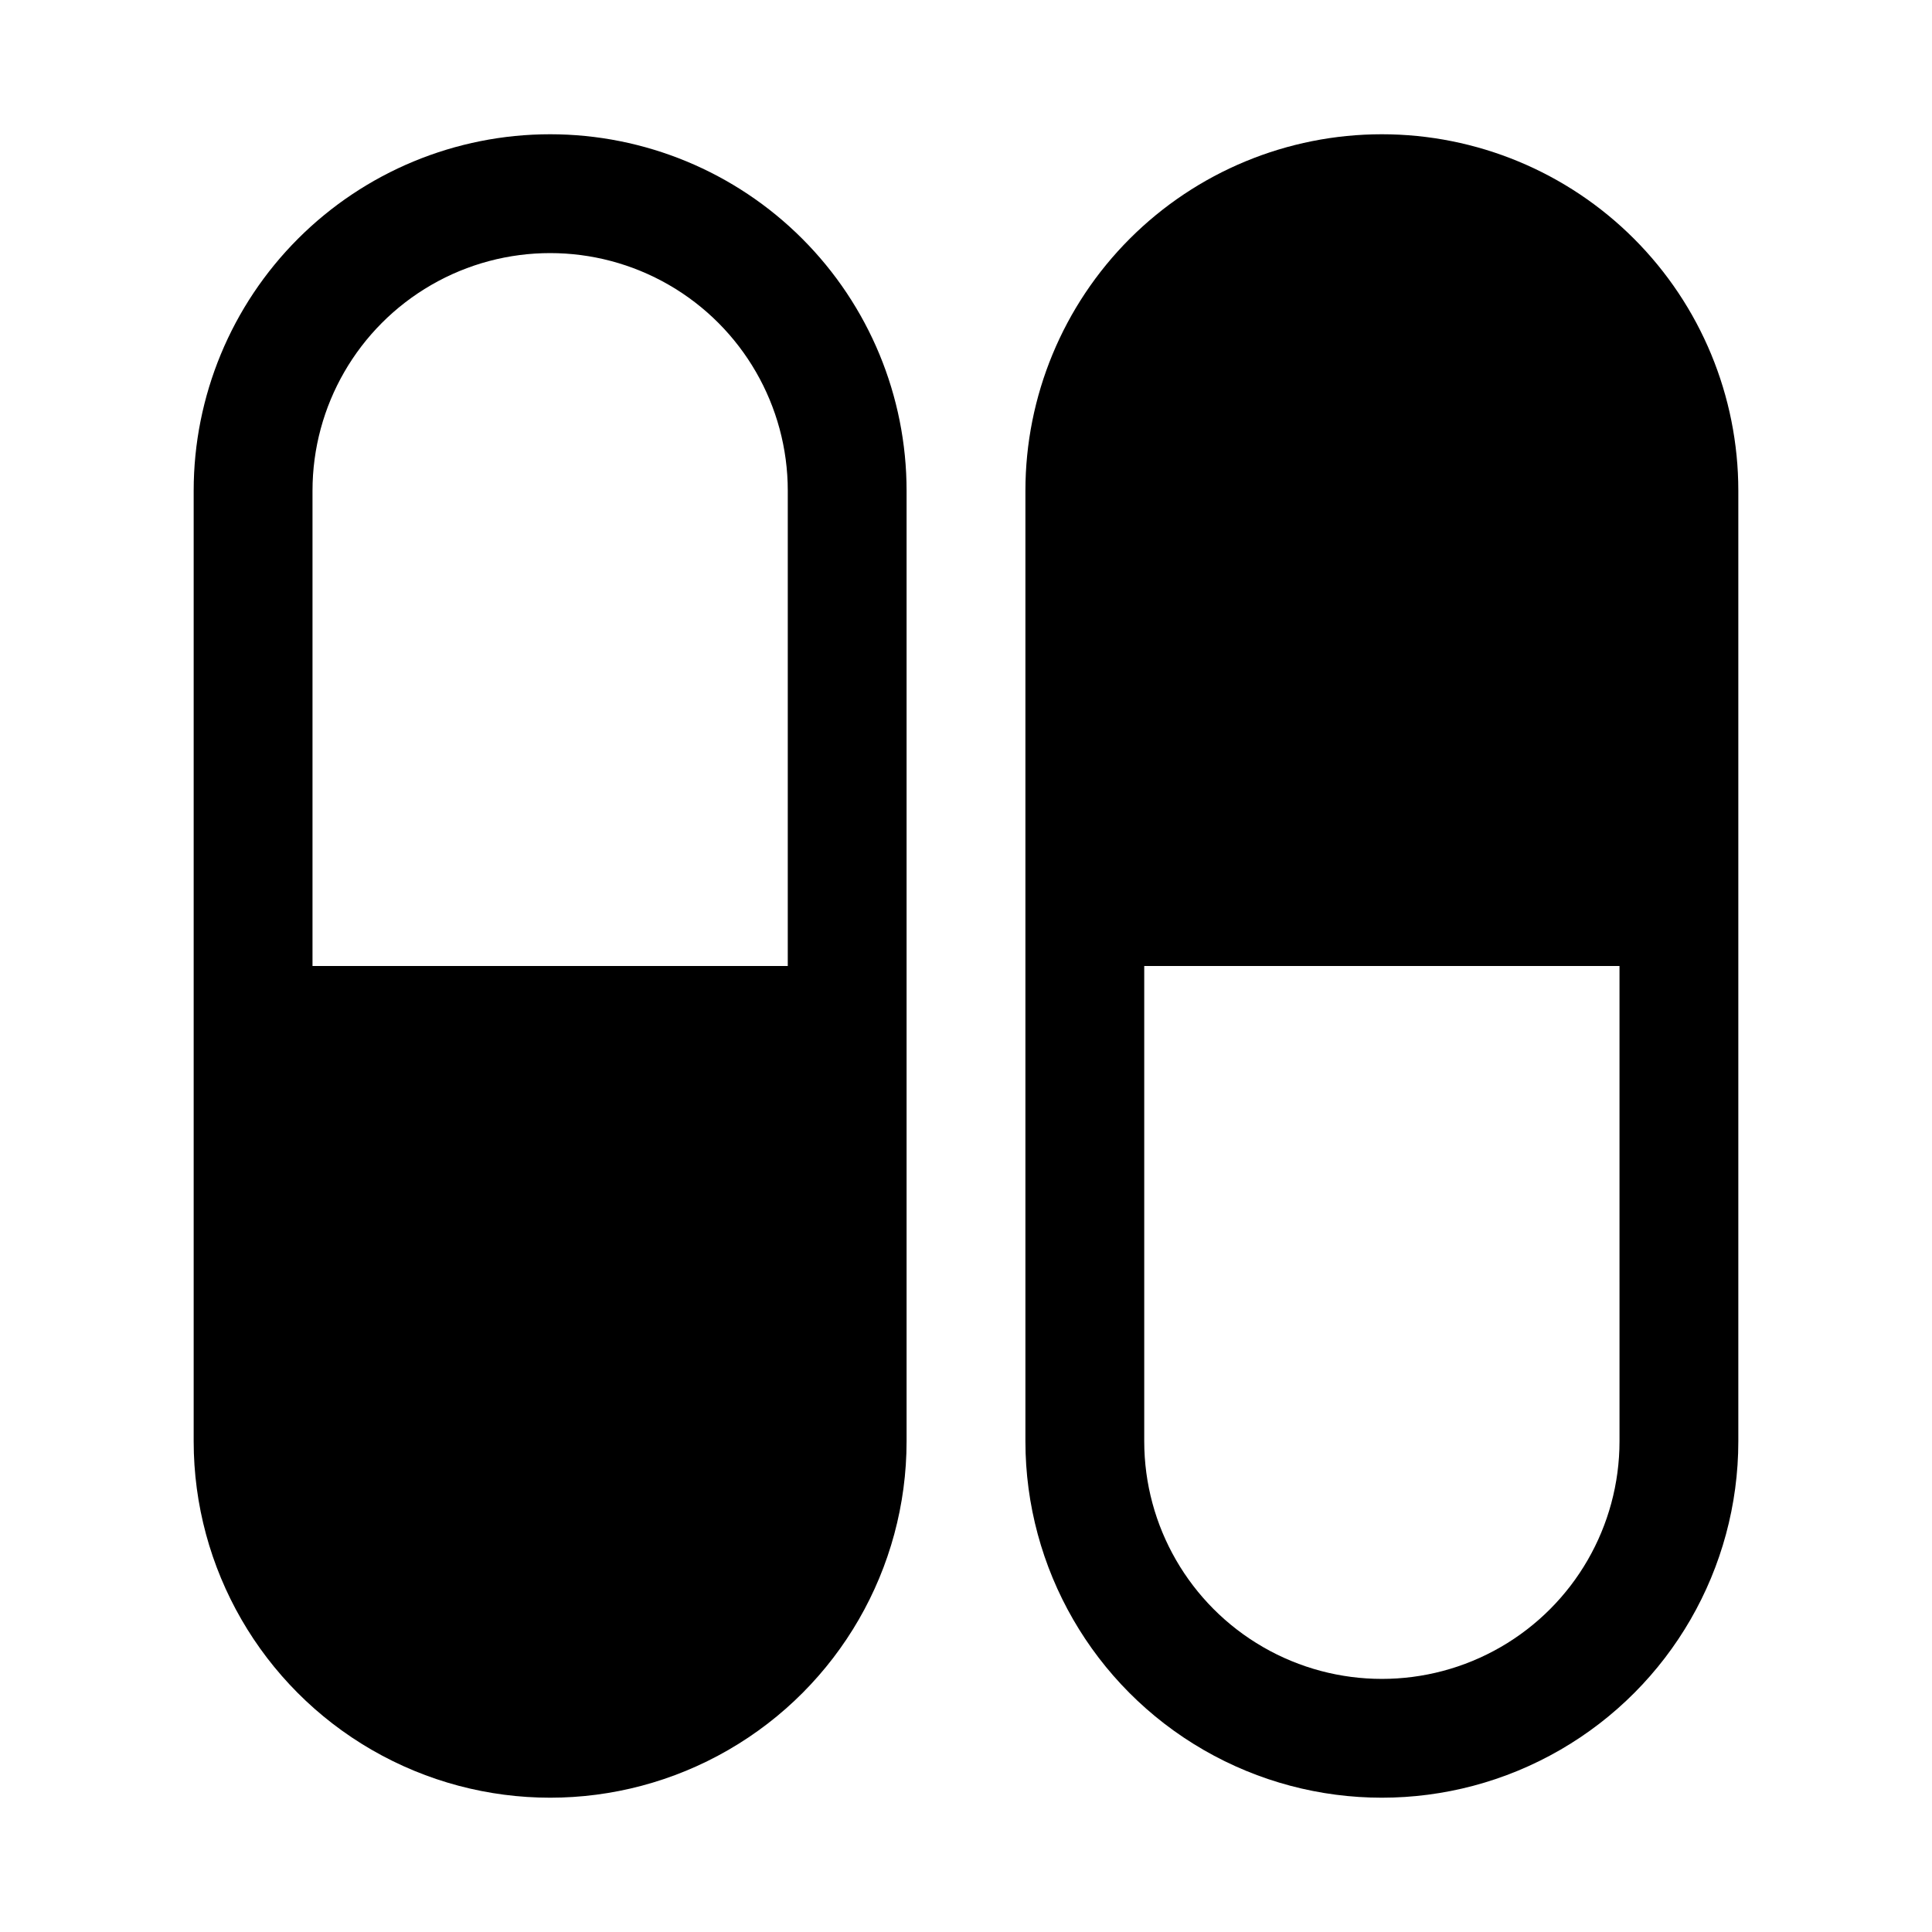 <?xml version="1.0" encoding="UTF-8"?>
<!-- Uploaded to: SVG Repo, www.svgrepo.com, Generator: SVG Repo Mixer Tools -->
<svg fill="#000000" width="800px" height="800px" version="1.1" viewBox="144 144 512 512" xmlns="http://www.w3.org/2000/svg">
 <g>
  <path d="m510.21 179.58c-25.055 0-49.082 9.953-66.797 27.668s-27.668 41.742-27.668 66.797v251.9c0 33.75 18.004 64.938 47.234 81.809 29.227 16.875 65.234 16.875 94.461 0 29.23-16.871 47.234-48.059 47.234-81.809v-251.9c0-25.055-9.953-49.082-27.668-66.797s-41.742-27.668-66.797-27.668zm62.977 346.37c0 22.5-12.004 43.293-31.488 54.539-19.484 11.25-43.492 11.25-62.977 0-19.484-11.246-31.488-32.039-31.488-54.539v-125.95h125.95z"/>
  <path d="m289.79 179.58c-25.051 0-49.078 9.953-66.797 27.668-17.715 17.715-27.668 41.742-27.668 66.797v251.9c0 33.75 18.008 64.938 47.234 81.809 29.227 16.875 65.238 16.875 94.465 0 29.227-16.871 47.23-48.059 47.23-81.809v-251.9c0-25.055-9.953-49.082-27.668-66.797-17.715-17.715-41.742-27.668-66.797-27.668zm62.977 220.42h-125.95v-125.95c0-22.5 12.004-43.289 31.488-54.539s43.492-11.25 62.977 0 31.488 32.039 31.488 54.539z"/>
 </g>
</svg>
